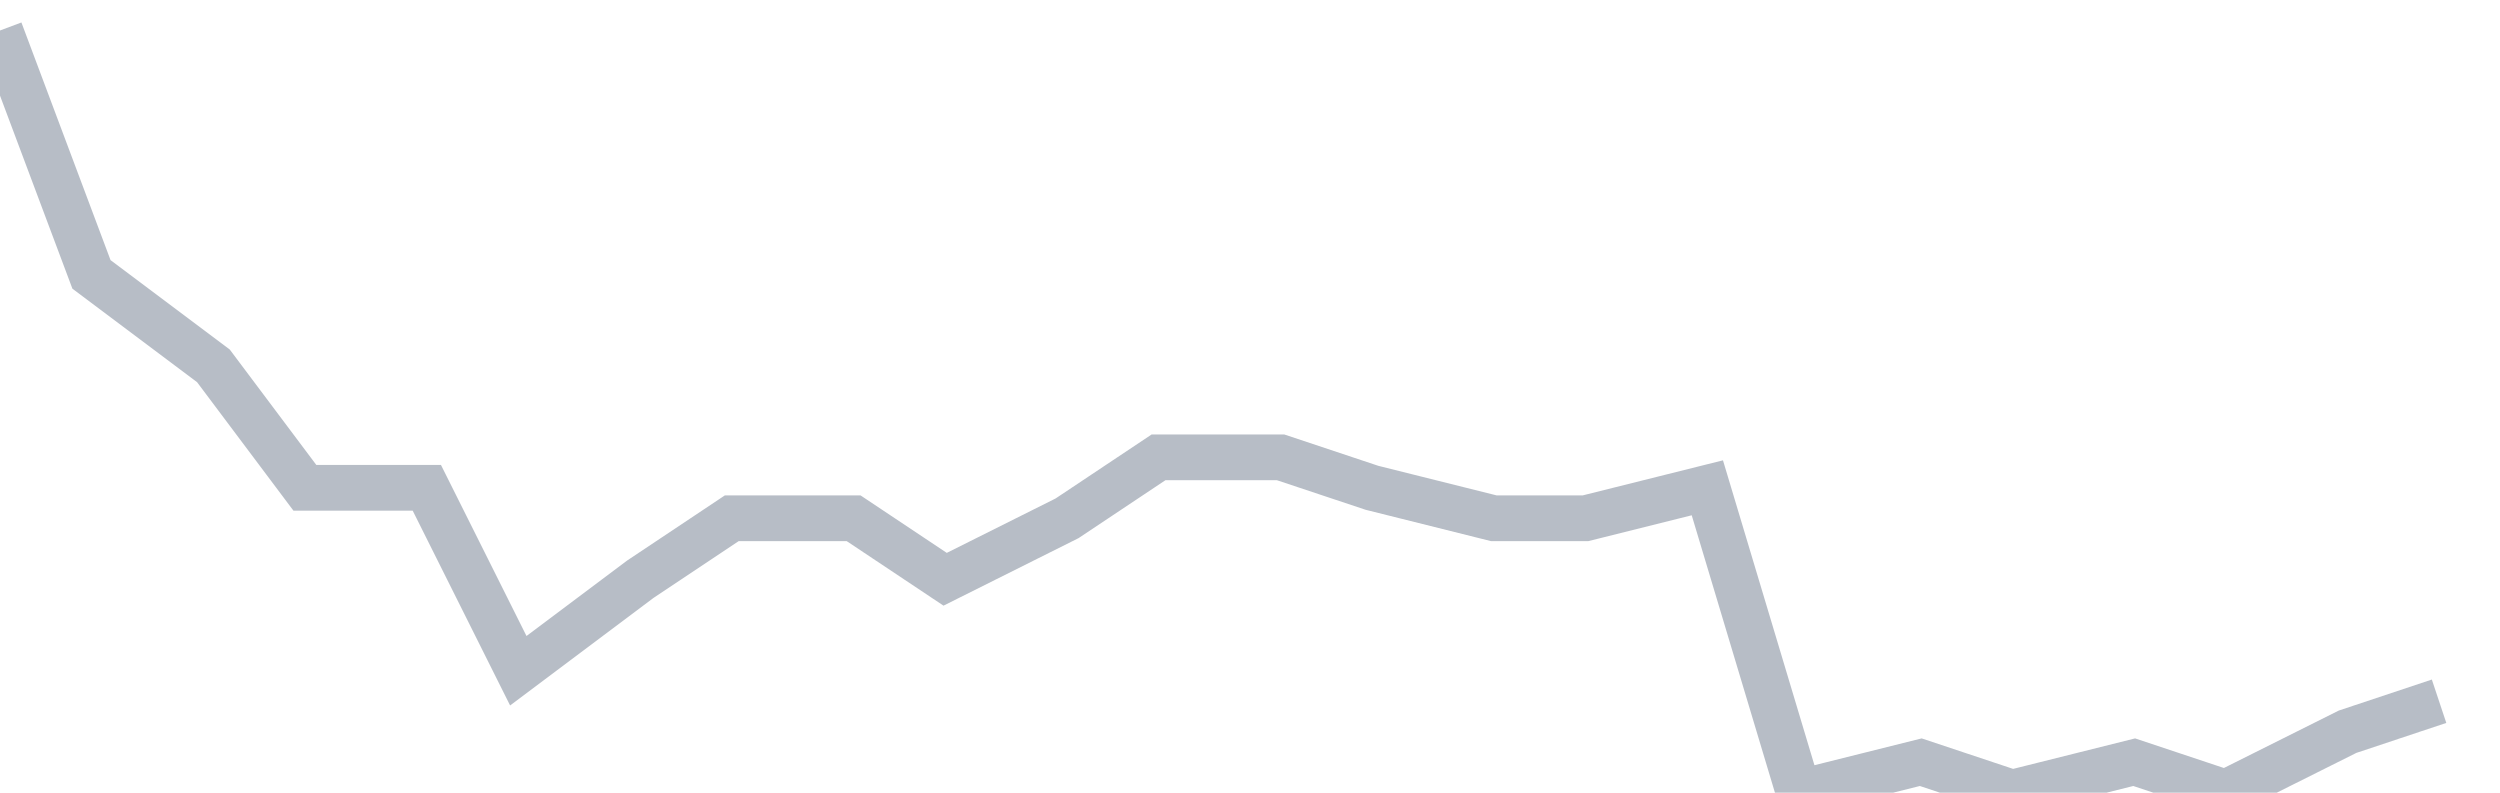 <svg width="82" height="26" fill="none" xmlns="http://www.w3.org/2000/svg"><path d="M0 1l3 8 4 3 3 4h4l3 6 4-3 3-2h4l3 2 4-2 3-2h4l3 1 4 1h3l4-1 3 10 4-1 3 1 4-1 3 1 4-2 3-1" stroke="#B7BDC6" stroke-width="1.5"/></svg>